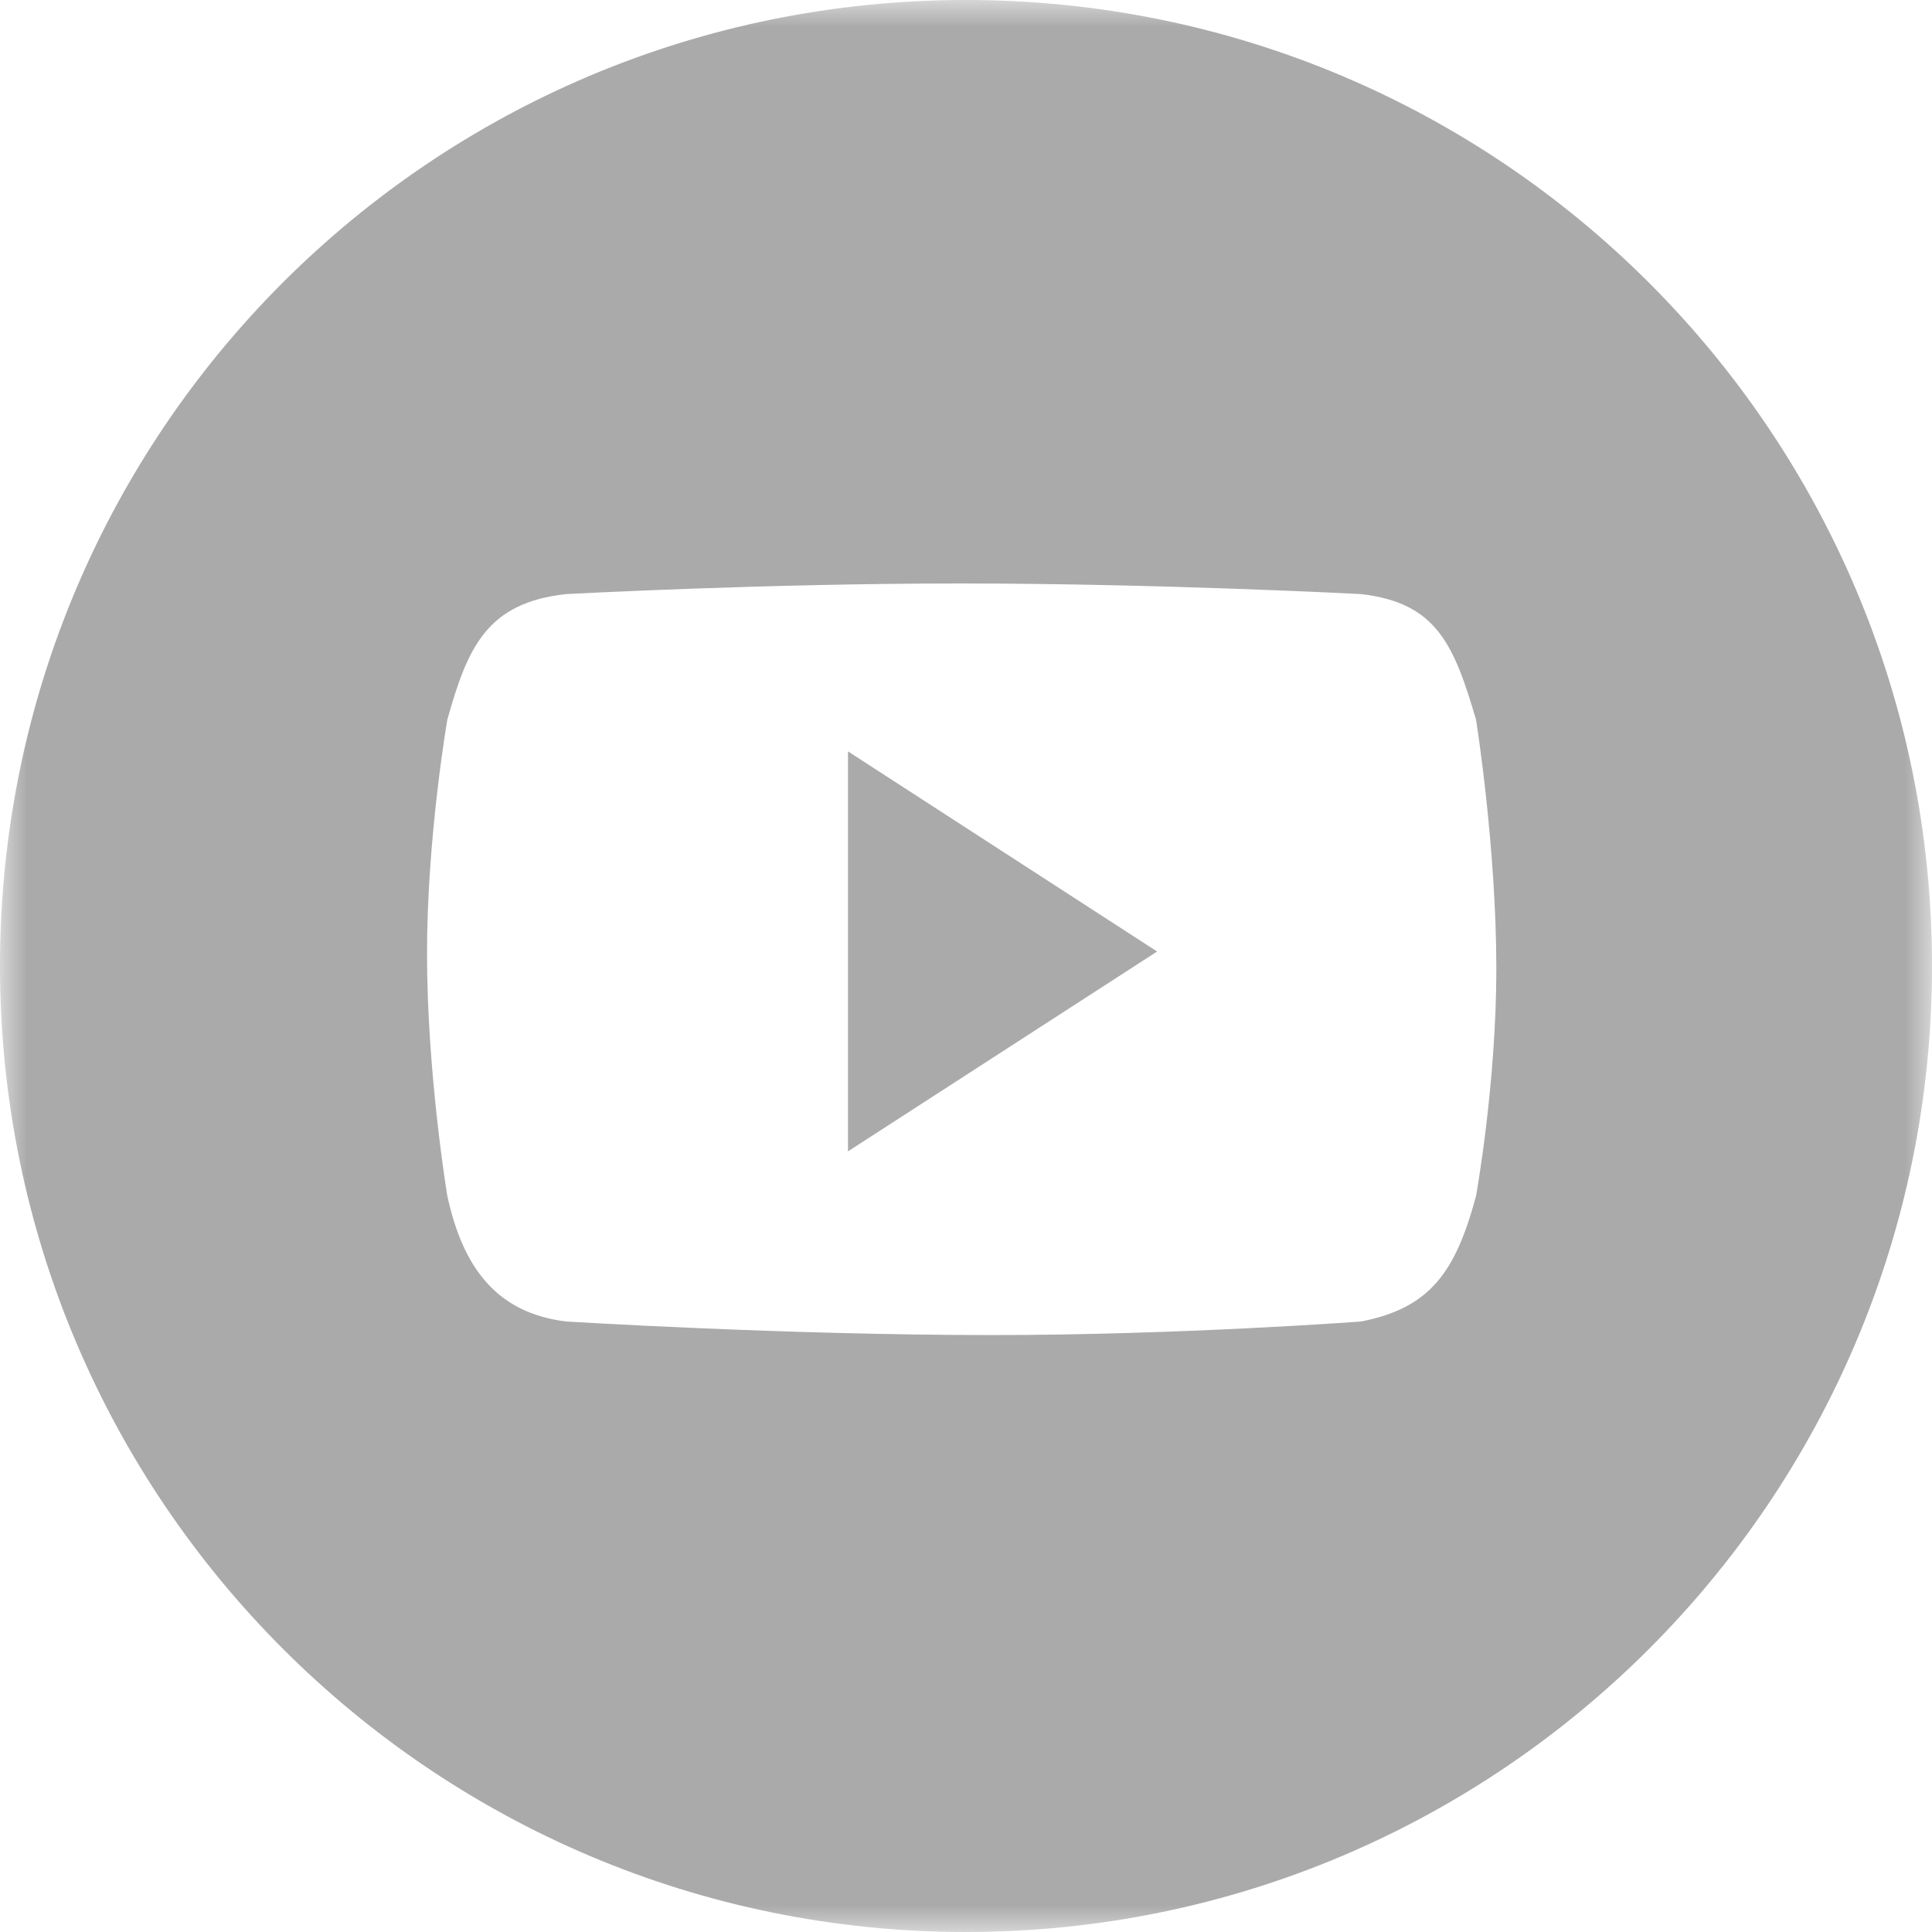 <svg width="36" height="36" viewBox="0 0 36 36" fill="none" xmlns="http://www.w3.org/2000/svg">
<g clip-path="url(#clip0_22_35)">
<mask id="mask0_22_35" style="mask-type:luminance" maskUnits="userSpaceOnUse" x="0" y="0" width="36" height="36">
<path d="M36 0H0V36H36V0Z" fill="white"/>
</mask>
<g mask="url(#mask0_22_35)">
<path d="M27.504 22.284C27.126 23.689 26.659 24.372 25.362 24.624C25.362 24.624 21.997 24.877 18.486 24.877C14.616 24.877 10.548 24.624 10.548 24.624C9.234 24.462 8.622 23.598 8.335 22.284C8.335 22.284 7.957 20.016 7.957 17.766C7.957 15.588 8.335 13.411 8.335 13.411C8.713 12.061 9.072 11.232 10.547 11.07C10.547 11.07 14.202 10.872 17.892 10.872C21.619 10.872 25.362 11.07 25.362 11.07C26.767 11.232 27.091 12.007 27.504 13.411C27.504 13.411 27.882 15.769 27.882 18.054C27.882 20.196 27.504 22.284 27.504 22.284ZM18 0C8.046 0 0 8.047 0 18C0 27.936 8.065 36 18 36C27.936 36 36 27.936 36 18C36 8.047 27.936 0 18 0Z" fill="#AAAAAA"/>
<path d="M15.801 21.454L21.561 17.73L15.801 14.001V21.454Z" fill="#AAAAAA"/>
</g>
</g>
<defs>
<clipPath id="clip0_22_35">
<rect width="36" height="36" fill="white"/>
</clipPath>
</defs>
</svg>